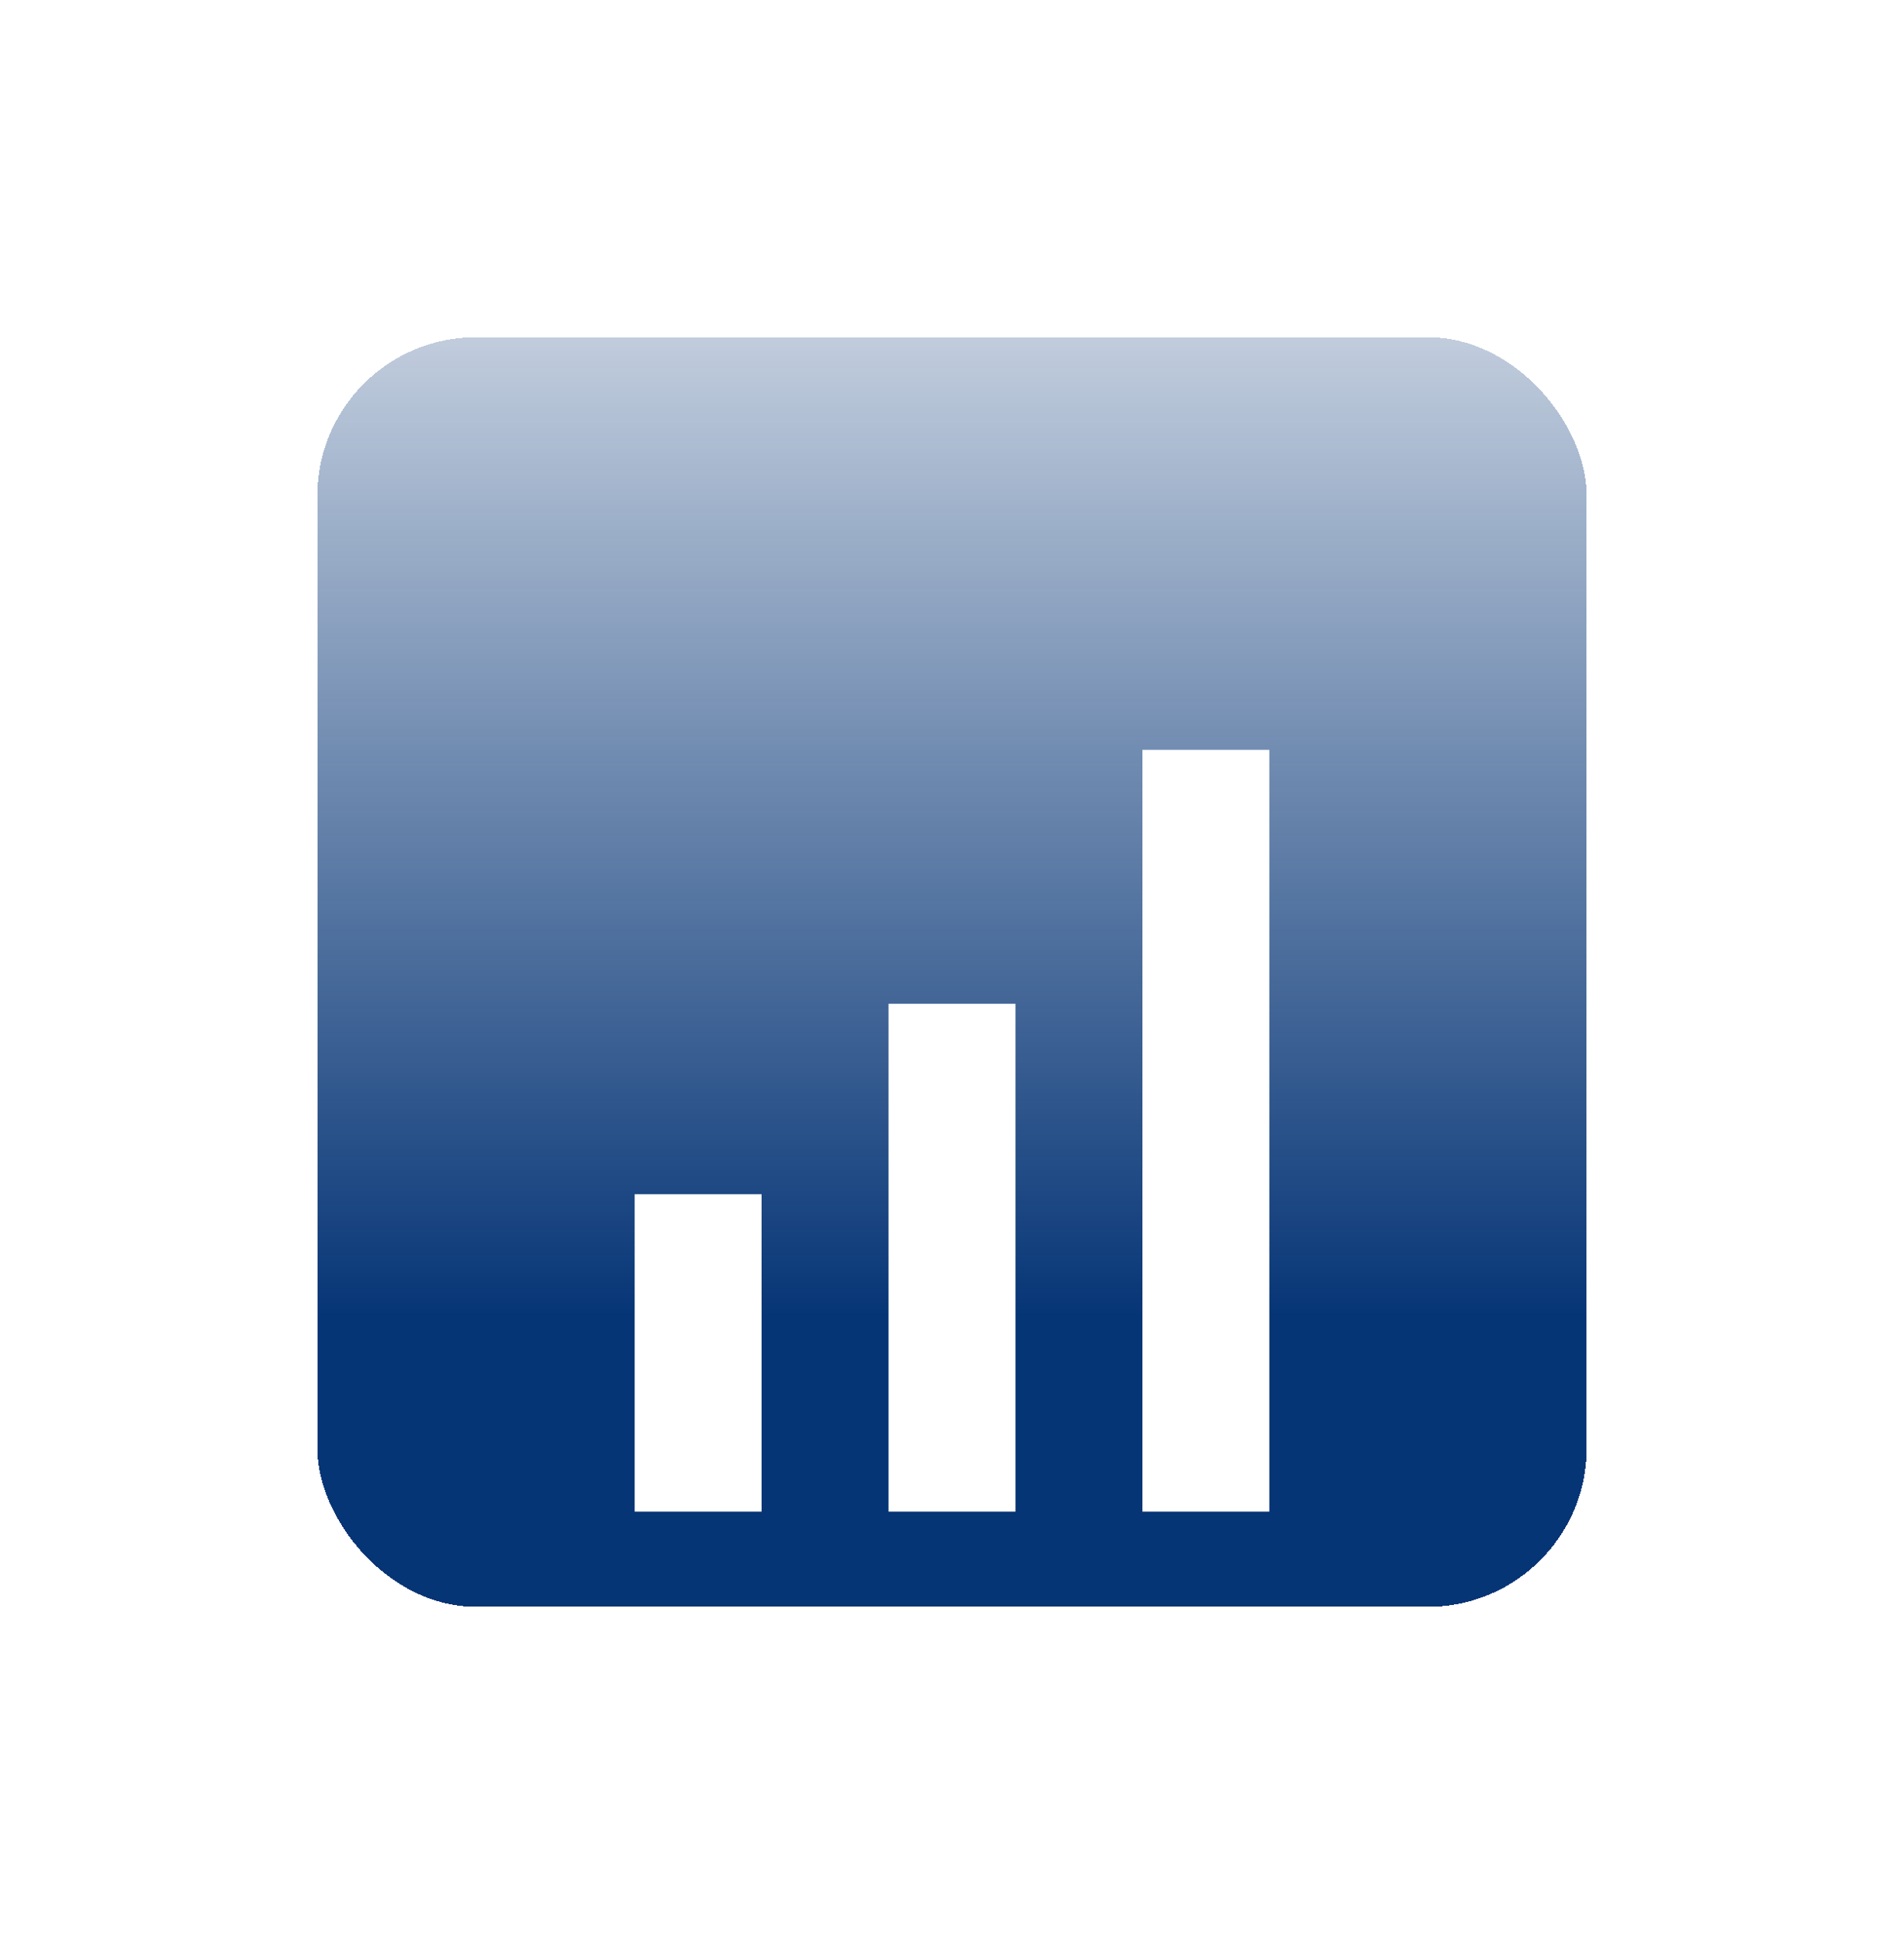 <svg width="48" height="49" viewBox="0 0 48 49" fill="none" xmlns="http://www.w3.org/2000/svg">
<g filter="url(#filter0_d_291_3622)">
<rect x="8" y="4.5" width="32" height="32" rx="4" fill="url(#paint0_linear_291_3622)" shape-rendering="crispEdges"/>
<mask id="mask0_291_3622" style="mask-type:alpha" maskUnits="userSpaceOnUse" x="8" y="4" width="32" height="33">
<rect x="8" y="4.5" width="32" height="32" fill="#964ACB"/>
</mask>
<g mask="url(#mask0_291_3622)">
<g filter="url(#filter1_i_291_3622)">
<path d="M16 30.1V22.1H19.2V30.1H16ZM22.4 30.1V17.3H25.6V30.1H22.4ZM28.8 30.1V10.9H32V30.1H28.8Z" fill="white"/>
</g>
</g>
</g>
<defs>
<filter id="filter0_d_291_3622" x="0" y="0.5" width="48" height="48" filterUnits="userSpaceOnUse" color-interpolation-filters="sRGB">
<feFlood flood-opacity="0" result="BackgroundImageFix"/>
<feColorMatrix in="SourceAlpha" type="matrix" values="0 0 0 0 0 0 0 0 0 0 0 0 0 0 0 0 0 0 127 0" result="hardAlpha"/>
<feOffset dy="4"/>
<feGaussianBlur stdDeviation="4"/>
<feComposite in2="hardAlpha" operator="out"/>
<feColorMatrix type="matrix" values="0 0 0 0 0.016 0 0 0 0 0.157 0 0 0 0 0.353 0 0 0 0.8 0"/>
<feBlend mode="normal" in2="BackgroundImageFix" result="effect1_dropShadow_291_3622"/>
<feBlend mode="normal" in="SourceGraphic" in2="effect1_dropShadow_291_3622" result="shape"/>
</filter>
<filter id="filter1_i_291_3622" x="16" y="10.9" width="16" height="23.2" filterUnits="userSpaceOnUse" color-interpolation-filters="sRGB">
<feFlood flood-opacity="0" result="BackgroundImageFix"/>
<feBlend mode="normal" in="SourceGraphic" in2="BackgroundImageFix" result="shape"/>
<feColorMatrix in="SourceAlpha" type="matrix" values="0 0 0 0 0 0 0 0 0 0 0 0 0 0 0 0 0 0 127 0" result="hardAlpha"/>
<feOffset dy="4"/>
<feGaussianBlur stdDeviation="2"/>
<feComposite in2="hardAlpha" operator="arithmetic" k2="-1" k3="1"/>
<feColorMatrix type="matrix" values="0 0 0 0 0 0 0 0 0 0 0 0 0 0 0 0 0 0 0.25 0"/>
<feBlend mode="normal" in2="shape" result="effect1_innerShadow_291_3622"/>
</filter>
<linearGradient id="paint0_linear_291_3622" x1="24" y1="4.5" x2="24" y2="36.5" gradientUnits="userSpaceOnUse">
<stop stop-color="#063576" stop-opacity="0.25"/>
<stop offset="0.771" stop-color="#063576"/>
</linearGradient>
</defs>
</svg>
